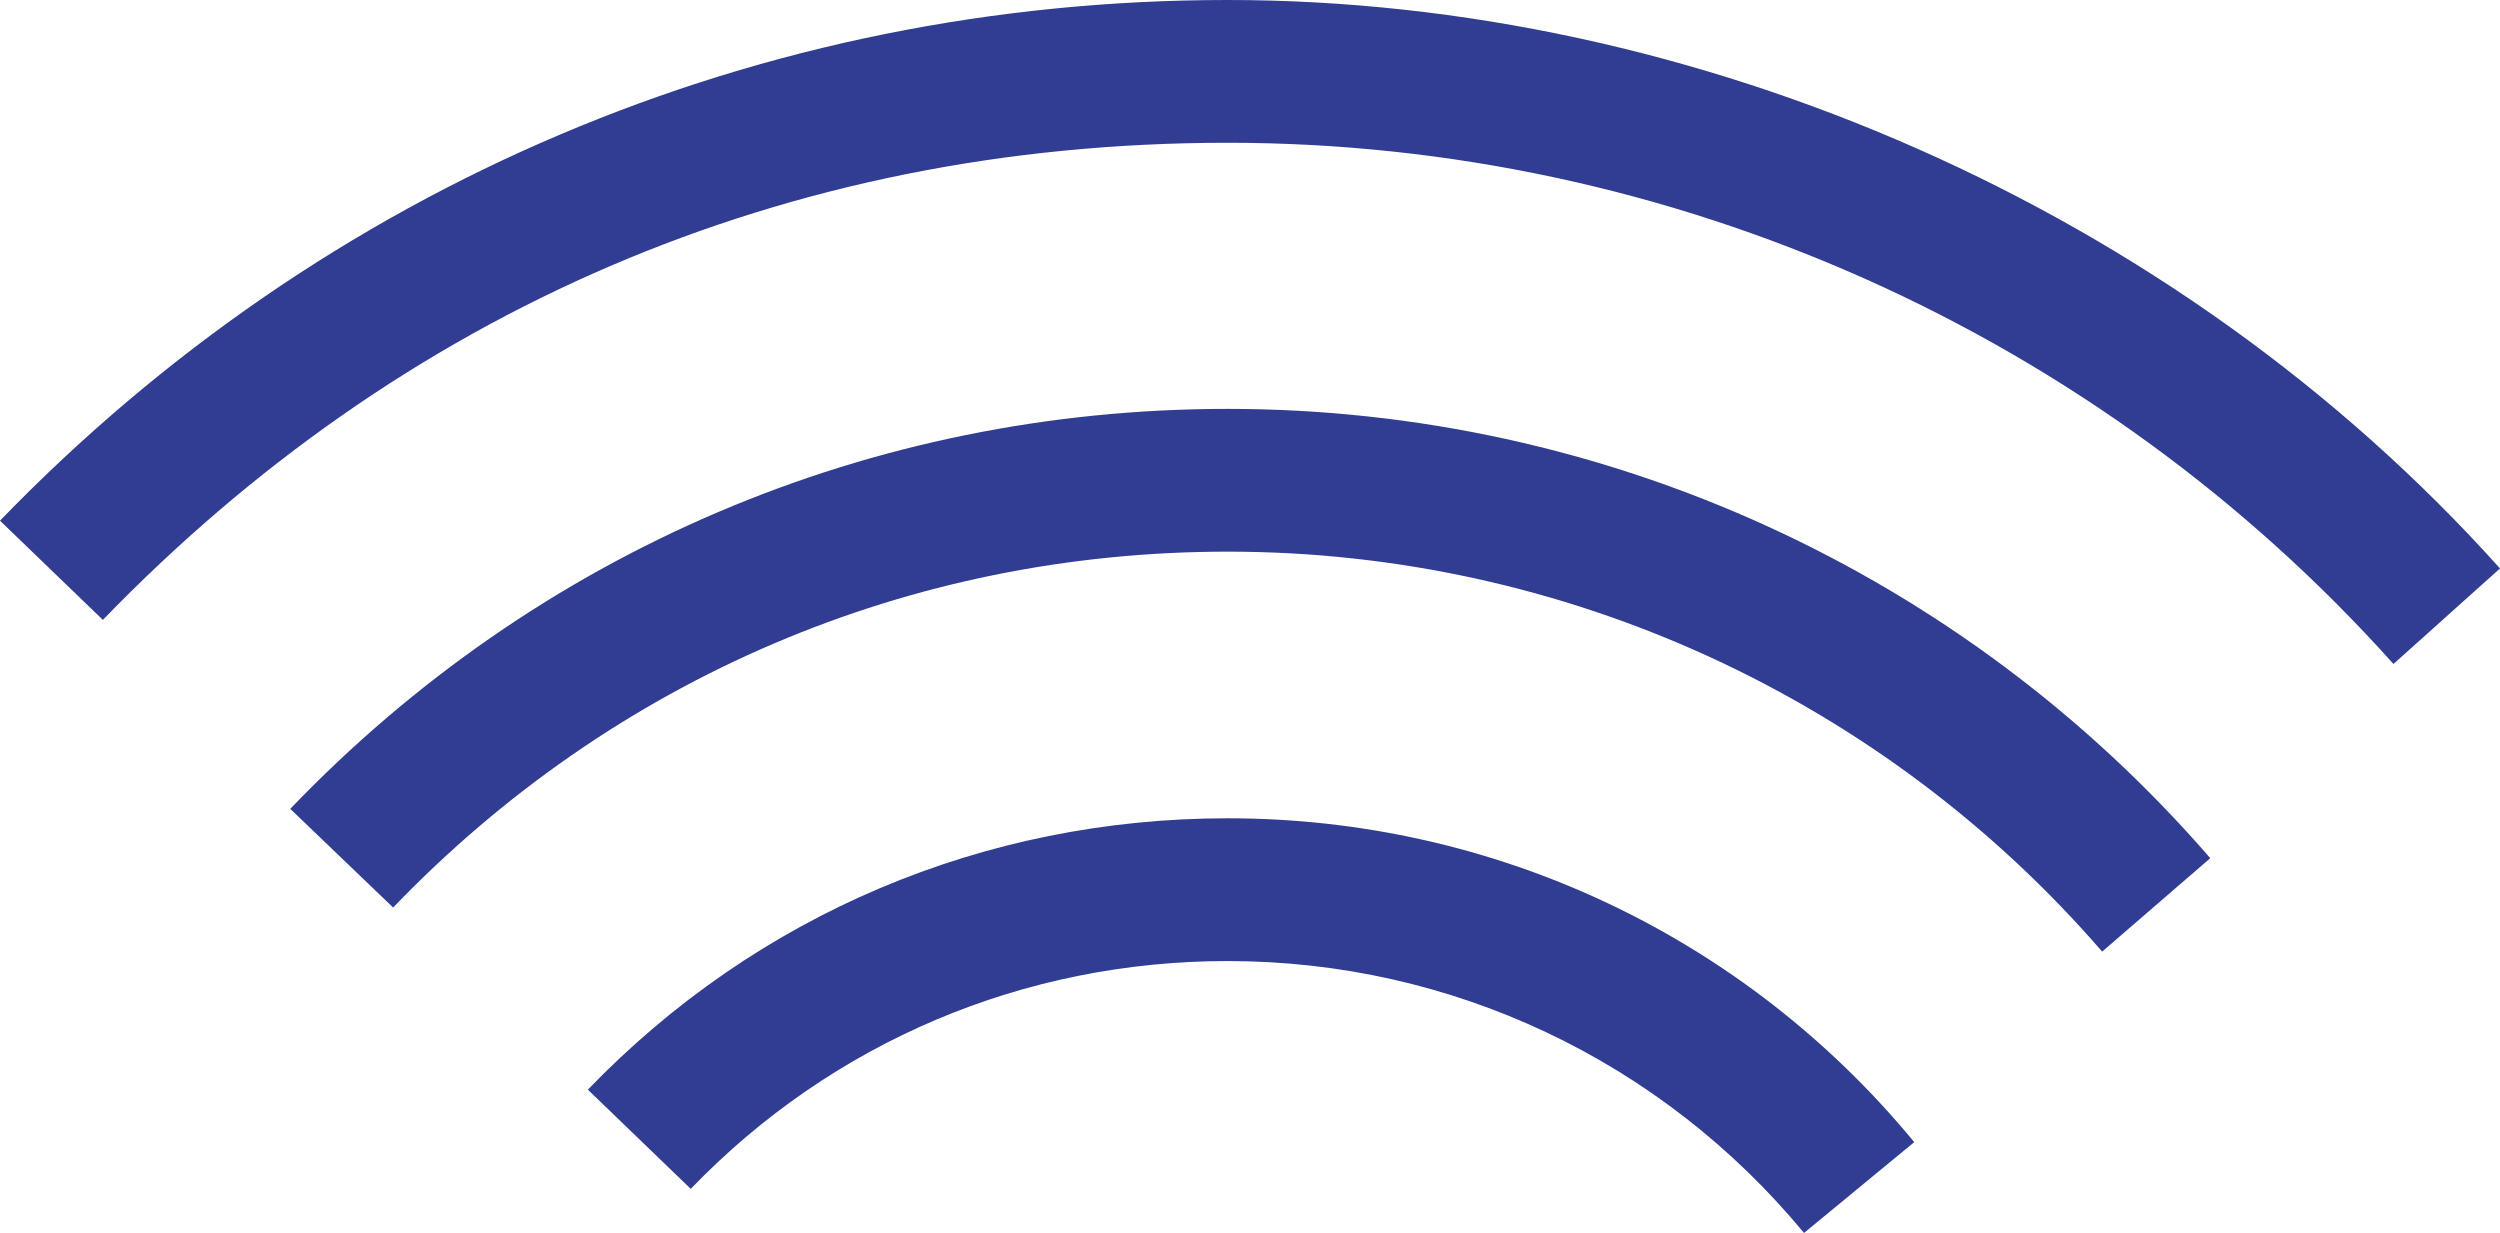 <?xml version="1.0" encoding="UTF-8"?><svg id="Layer_2" xmlns="http://www.w3.org/2000/svg" viewBox="0 0 47.63 23.49"><defs><style>.cls-1{fill:#303d92;}</style></defs><g id="Layer_1-2"><g><path class="cls-1" d="M45.6,12.65C39.95,6.34,31.85,2.72,23.39,2.72S7.63,5.95,1.96,11.81l-1.96-1.89C6.19,3.52,14.49,0,23.39,0s18.07,3.95,24.24,10.83l-2.03,1.82Z"/><path class="cls-1" d="M40.05,18.13c-4.19-4.84-10.26-7.62-16.66-7.62-6.06,0-11.7,2.41-15.9,6.78l-1.96-1.88c4.71-4.91,11.06-7.62,17.86-7.62,7.19,0,14.01,3.12,18.72,8.56l-2.06,1.78Z"/><path class="cls-1" d="M34.37,23.49c-2.72-3.29-6.72-5.18-10.98-5.18-3.89,0-7.53,1.54-10.23,4.34l-1.96-1.89c3.22-3.34,7.55-5.17,12.19-5.17,5.08,0,9.85,2.25,13.08,6.17l-2.1,1.73Z"/></g></g></svg>